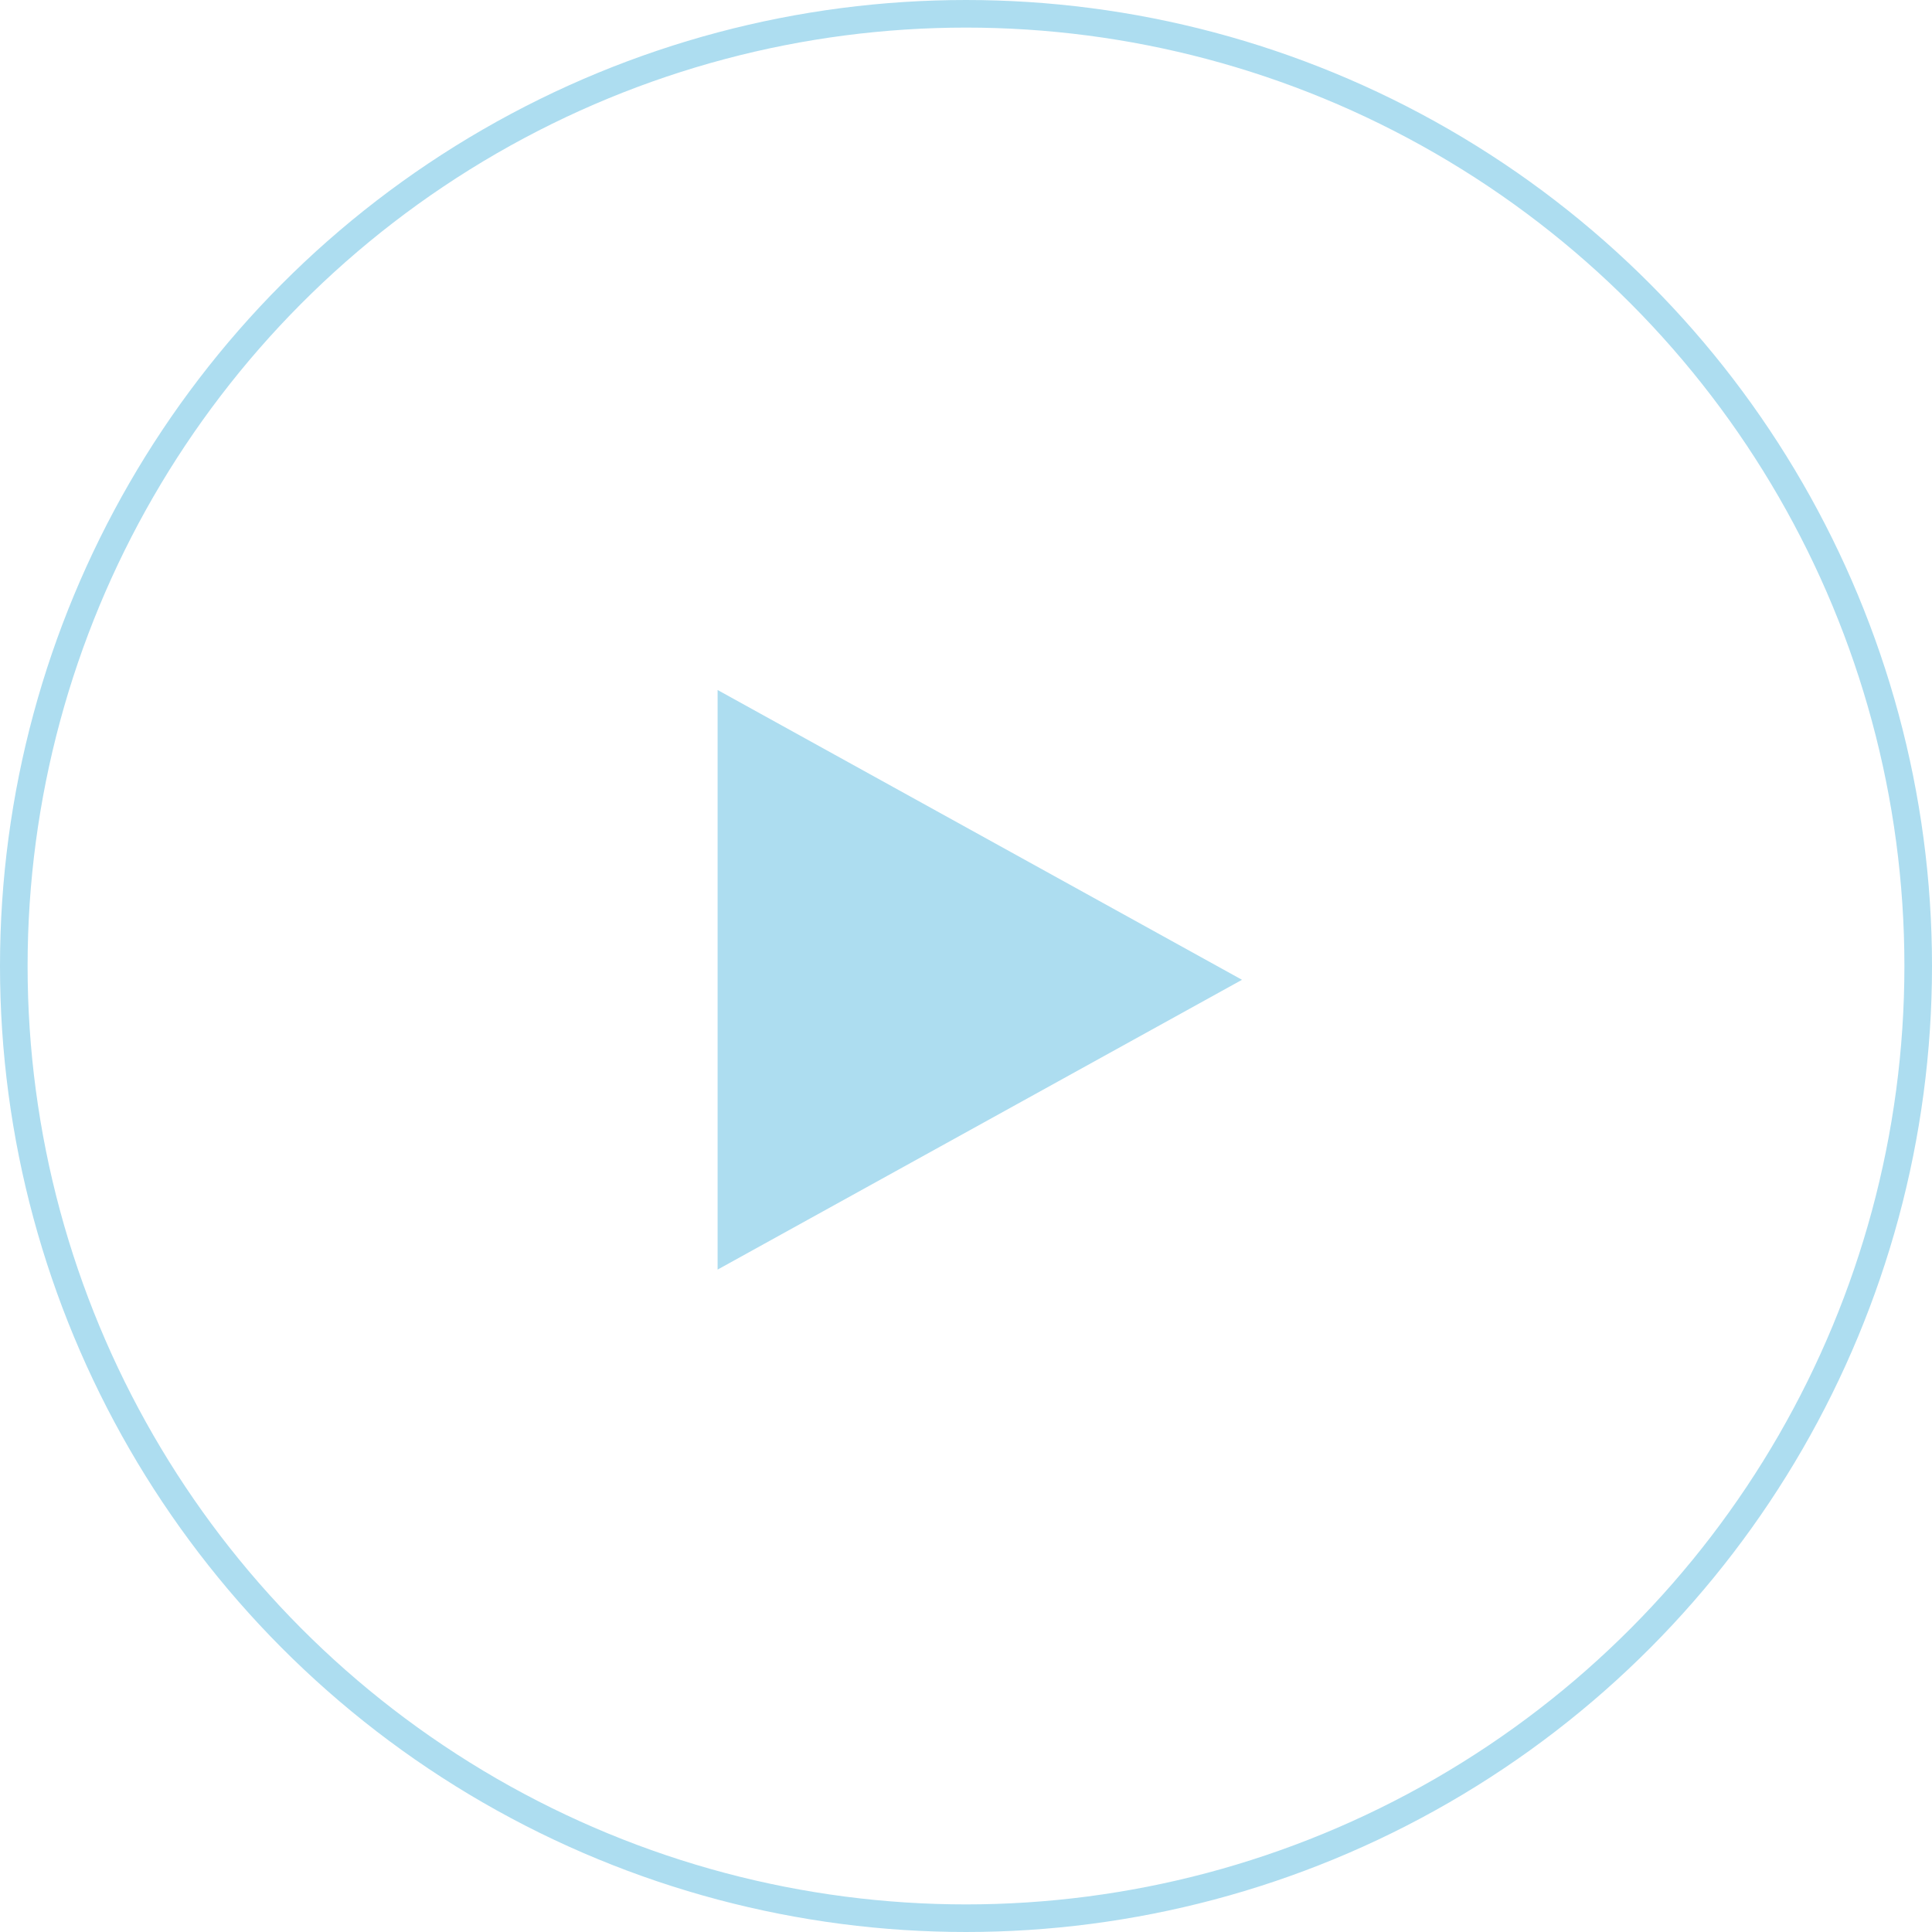 <svg xmlns="http://www.w3.org/2000/svg" width="70" height="70" viewBox="0 0 70 70">
  <g id="Group_10835" data-name="Group 10835" transform="translate(-1749 -695)">
    <path id="Polygon_3" data-name="Polygon 3" d="M10.5,0,21,19H0Z" transform="translate(1794 720) rotate(90)" fill="#adddf0"/>
    <g id="Ellipse_11" data-name="Ellipse 11" transform="translate(1749 695)" fill="none" stroke="#adddf0" stroke-width="1">
      <circle cx="35" cy="35" r="35" stroke="none"/>
      <circle cx="35" cy="35" r="34.5" fill="none"/>
    </g>
  </g>
</svg>

